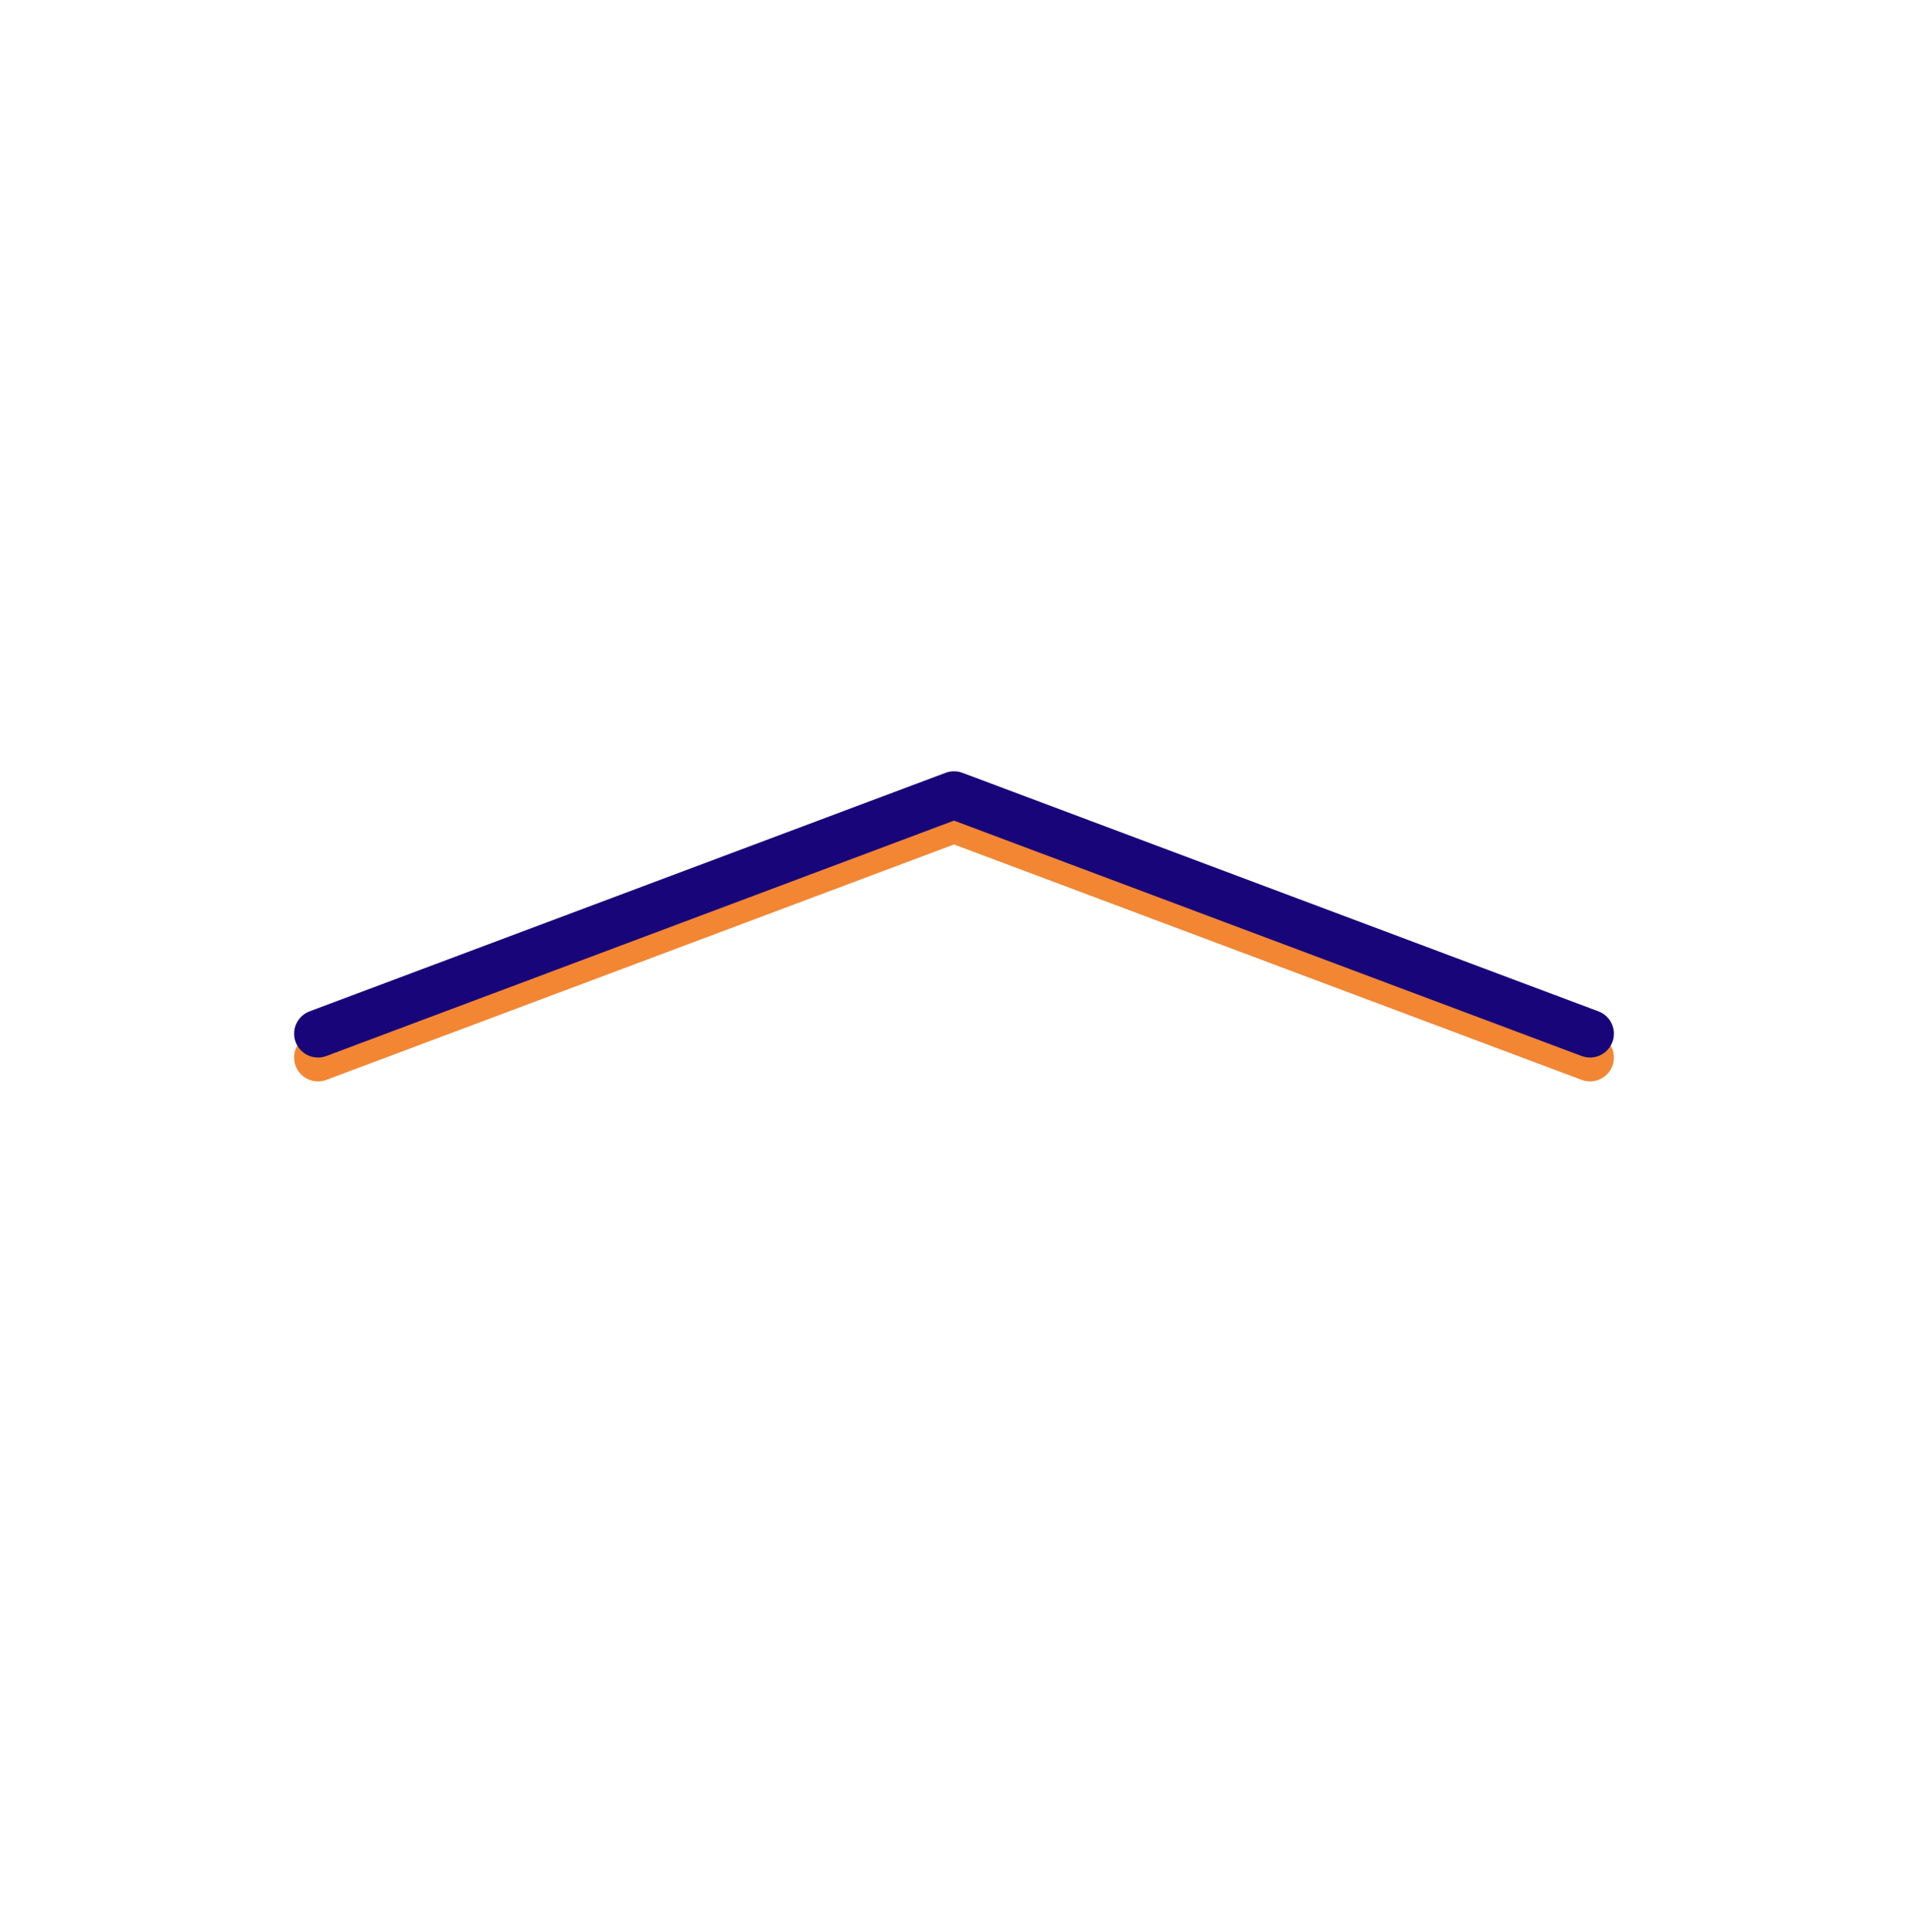 <svg width="80" height="81" viewBox="0 0 80 81" fill="none" xmlns="http://www.w3.org/2000/svg">
<g clip-path="url(#clip0_526_94)">
<path d="M66.667 44.333L40 34.333L13.333 44.333" stroke="#F28633" stroke-width="2" stroke-linecap="round" stroke-linejoin="round"/>
</g>
<g clip-path="url(#clip1_526_94)">
<path d="M66.667 43.333L40 33.333L13.333 43.333" stroke="#18057A" stroke-width="2" stroke-linecap="round" stroke-linejoin="round"/>
</g>
<defs>
<clipPath id="clip0_526_94">
<rect width="80" height="80" fill="white" transform="matrix(-1 0 0 -1 80 81)"/>
</clipPath>
<clipPath id="clip1_526_94">
<rect width="80" height="80" fill="white" transform="matrix(-1 0 0 -1 80 80)"/>
</clipPath>
</defs>
</svg>
